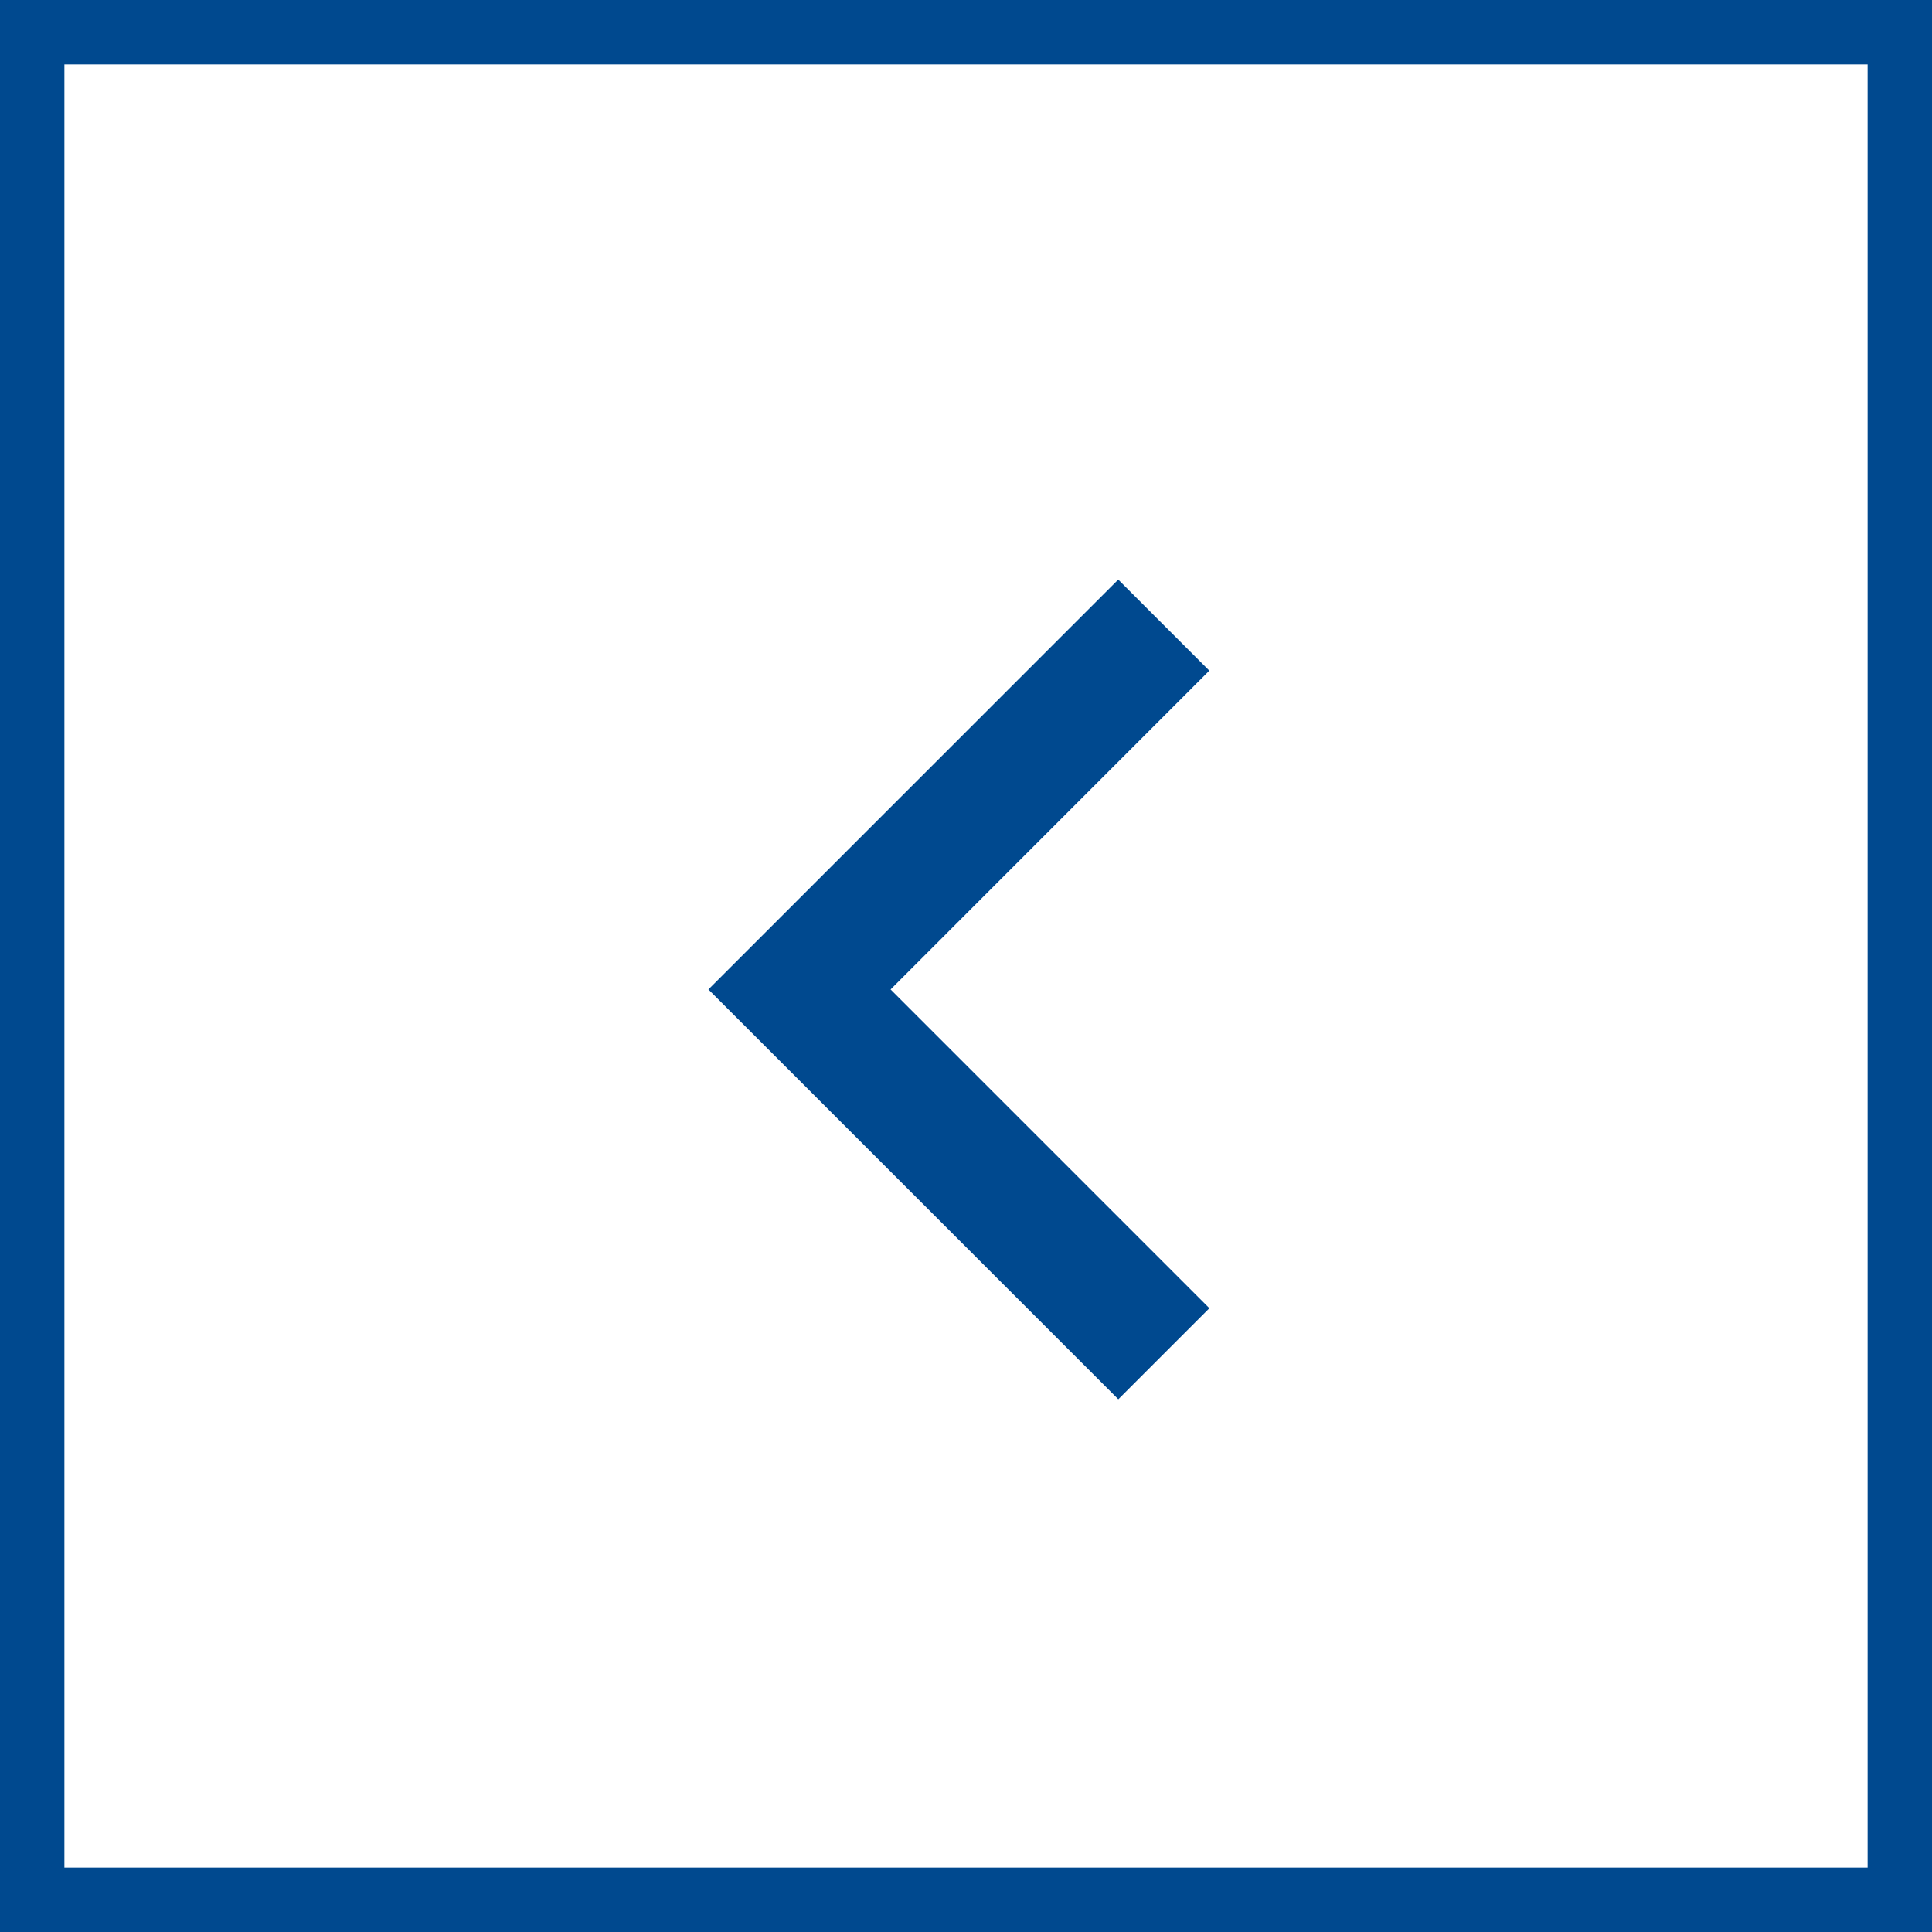 <svg xmlns="http://www.w3.org/2000/svg" width="30" height="30" viewBox="0 0 30 30"><g fill="#fff" stroke="#00498f"><path d="M0 0h30v30H0z" stroke="none"/><path fill="none" d="M.5.5h29v29H.5z"/></g><path d="M13.829 15.364l4.95 4.95-1.414 1.414L11 15.364 17.364 9l1.414 1.414z" fill="#00498f"/></svg>